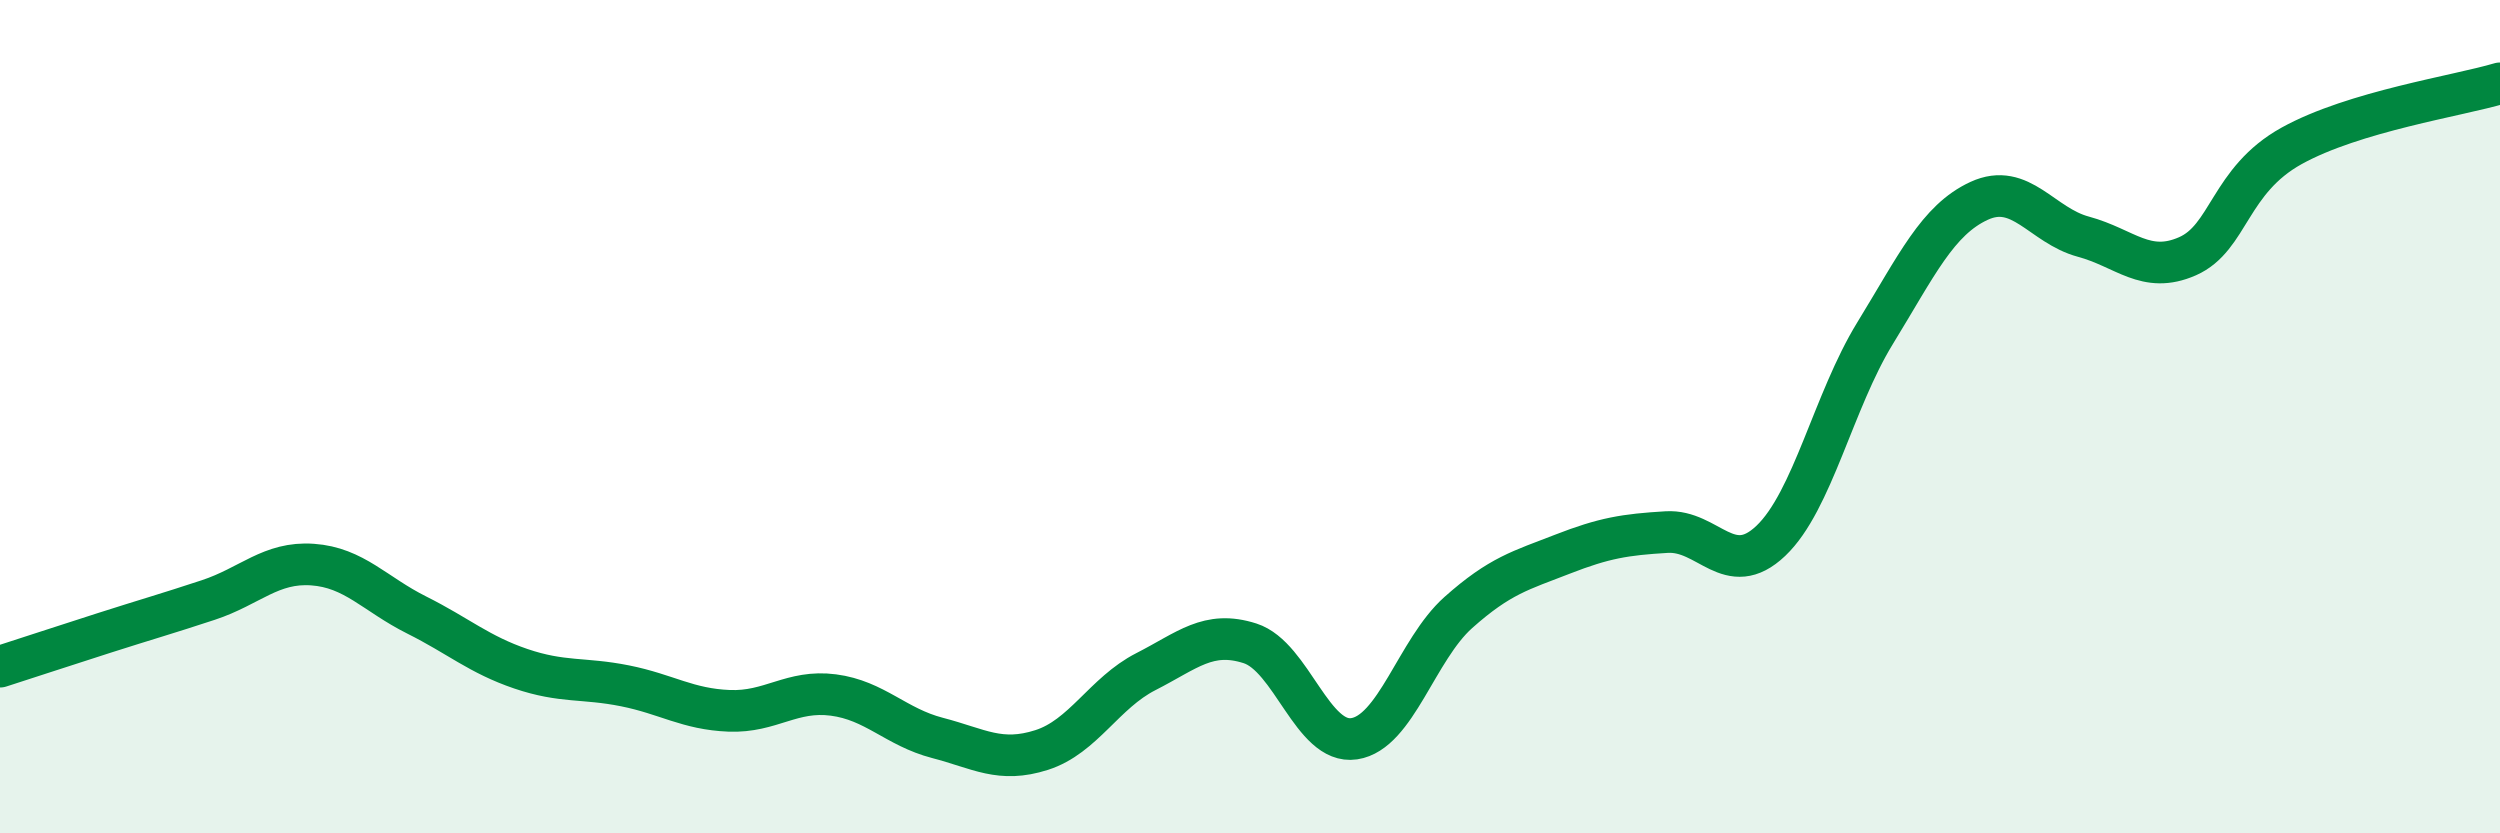 
    <svg width="60" height="20" viewBox="0 0 60 20" xmlns="http://www.w3.org/2000/svg">
      <path
        d="M 0,16 C 0.5,15.84 1.5,15.51 2.5,15.19 C 3.5,14.87 4,14.73 5,14.4 C 6,14.07 6.5,13.48 7.5,13.55 C 8.5,13.62 9,14.26 10,14.76 C 11,15.26 11.5,15.71 12.5,16.05 C 13.5,16.39 14,16.26 15,16.46 C 16,16.66 16.5,17.02 17.5,17.06 C 18.5,17.1 19,16.55 20,16.68 C 21,16.81 21.5,17.45 22.5,17.71 C 23.5,17.97 24,18.32 25,18 C 26,17.68 26.5,16.63 27.5,16.12 C 28.5,15.61 29,15.12 30,15.44 C 31,15.76 31.5,17.88 32.5,17.73 C 33.5,17.58 34,15.59 35,14.7 C 36,13.81 36.5,13.69 37.5,13.3 C 38.5,12.91 39,12.83 40,12.77 C 41,12.71 41.5,13.93 42.5,12.98 C 43.5,12.03 44,9.63 45,8 C 46,6.37 46.5,5.28 47.5,4.82 C 48.5,4.36 49,5.41 50,5.68 C 51,5.95 51.5,6.59 52.5,6.15 C 53.5,5.71 53.5,4.33 55,3.5 C 56.5,2.67 59,2.3 60,2L60 20L0 20Z"
        fill="#008740"
        opacity="0.1"
        stroke-linecap="round"
        stroke-linejoin="round"
      />
      <path
        d="M 0,16 C 0.5,15.84 1.5,15.51 2.5,15.19 C 3.5,14.87 4,14.73 5,14.4 C 6,14.07 6.5,13.48 7.5,13.55 C 8.5,13.62 9,14.26 10,14.76 C 11,15.26 11.5,15.71 12.5,16.05 C 13.5,16.39 14,16.26 15,16.46 C 16,16.66 16.5,17.02 17.5,17.06 C 18.5,17.1 19,16.55 20,16.68 C 21,16.81 21.5,17.45 22.5,17.71 C 23.5,17.97 24,18.32 25,18 C 26,17.68 26.5,16.63 27.5,16.12 C 28.5,15.61 29,15.12 30,15.44 C 31,15.76 31.5,17.88 32.5,17.73 C 33.5,17.58 34,15.59 35,14.7 C 36,13.81 36.5,13.69 37.5,13.3 C 38.5,12.91 39,12.83 40,12.77 C 41,12.71 41.5,13.93 42.5,12.98 C 43.5,12.03 44,9.63 45,8 C 46,6.37 46.5,5.28 47.5,4.82 C 48.5,4.36 49,5.41 50,5.68 C 51,5.95 51.5,6.59 52.5,6.15 C 53.5,5.71 53.5,4.33 55,3.5 C 56.5,2.67 59,2.3 60,2"
        stroke="#008740"
        stroke-width="1"
        fill="none"
        stroke-linecap="round"
        stroke-linejoin="round"
      />
    </svg>
  